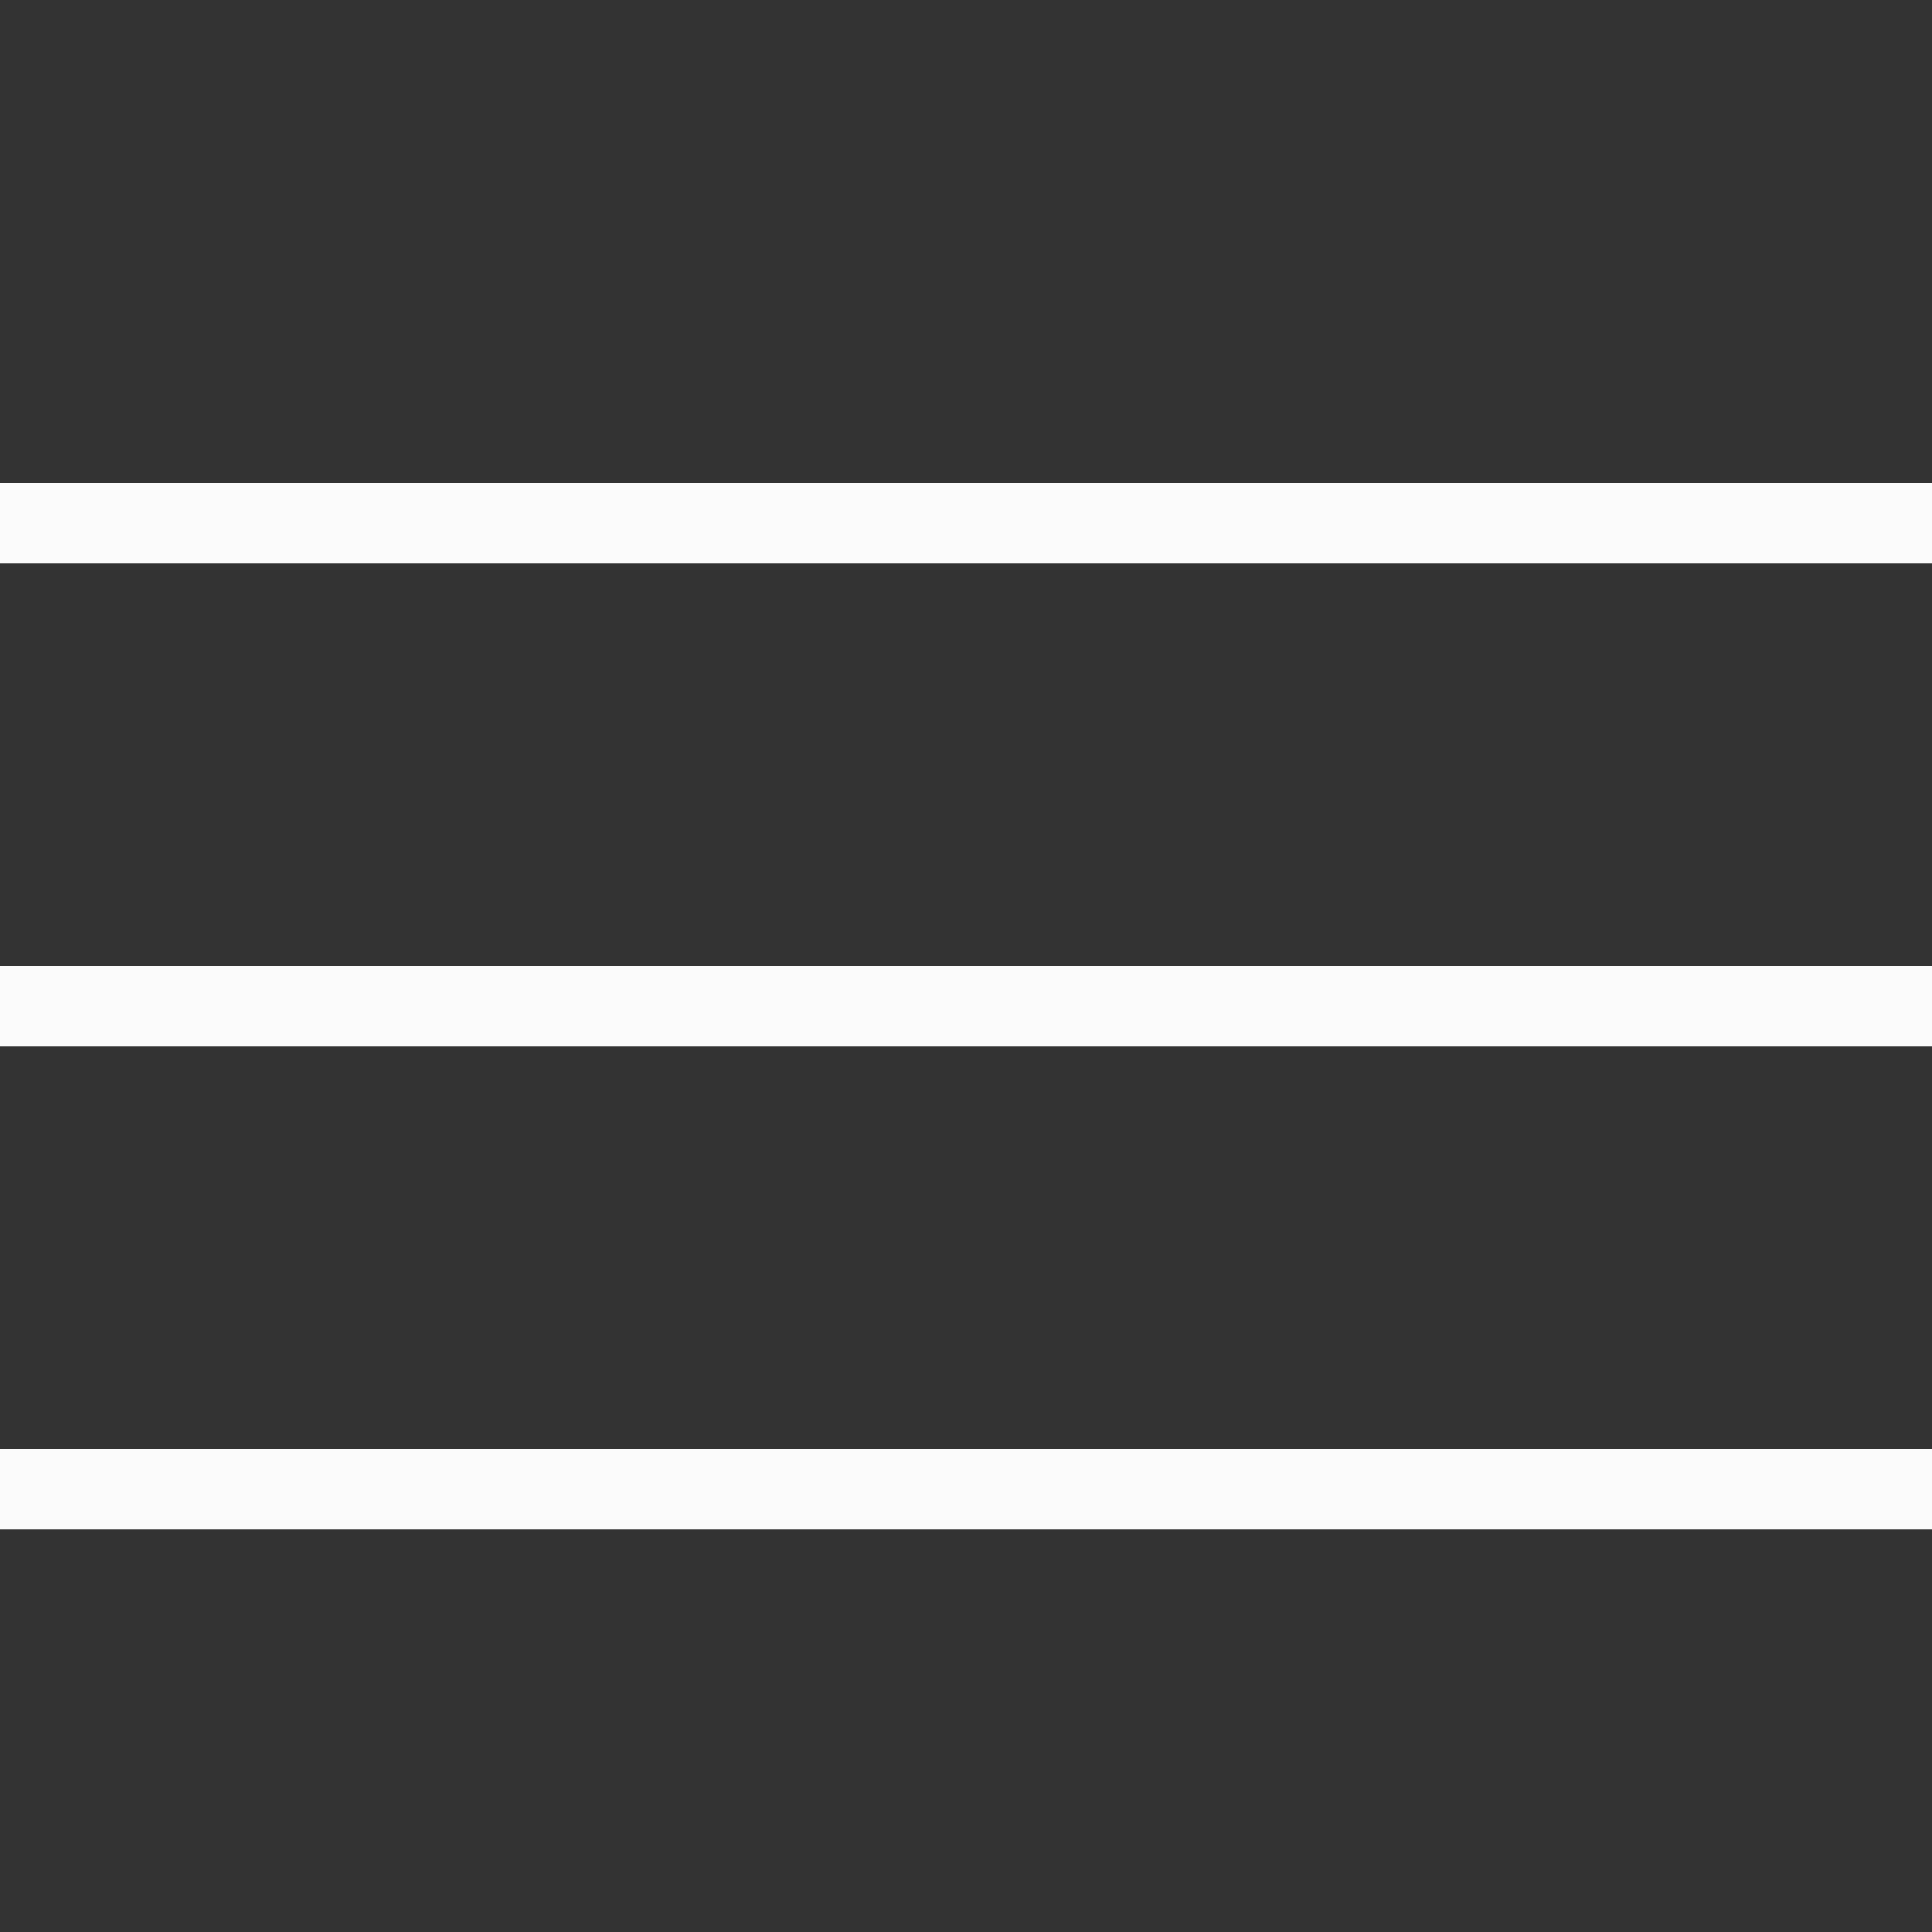 <svg width="24" height="24" xmlns="http://www.w3.org/2000/svg" fill-rule="evenodd" clip-rule="evenodd">
<rect width="100%" height="100%" fill="#333333" stroke="none"/>
<path d="M24 18v1h-24v-1h24zm0-6v1h-24v-1h24zm0-6v1h-24v-1h24z" fill="#dddddd"/>
<path d="M24 19h-24v-1h24v1zm0-6h-24v-1h24v1zm0-6h-24v-1h24v1z" style="fill: rgb(251, 251, 251);"/>
</svg>